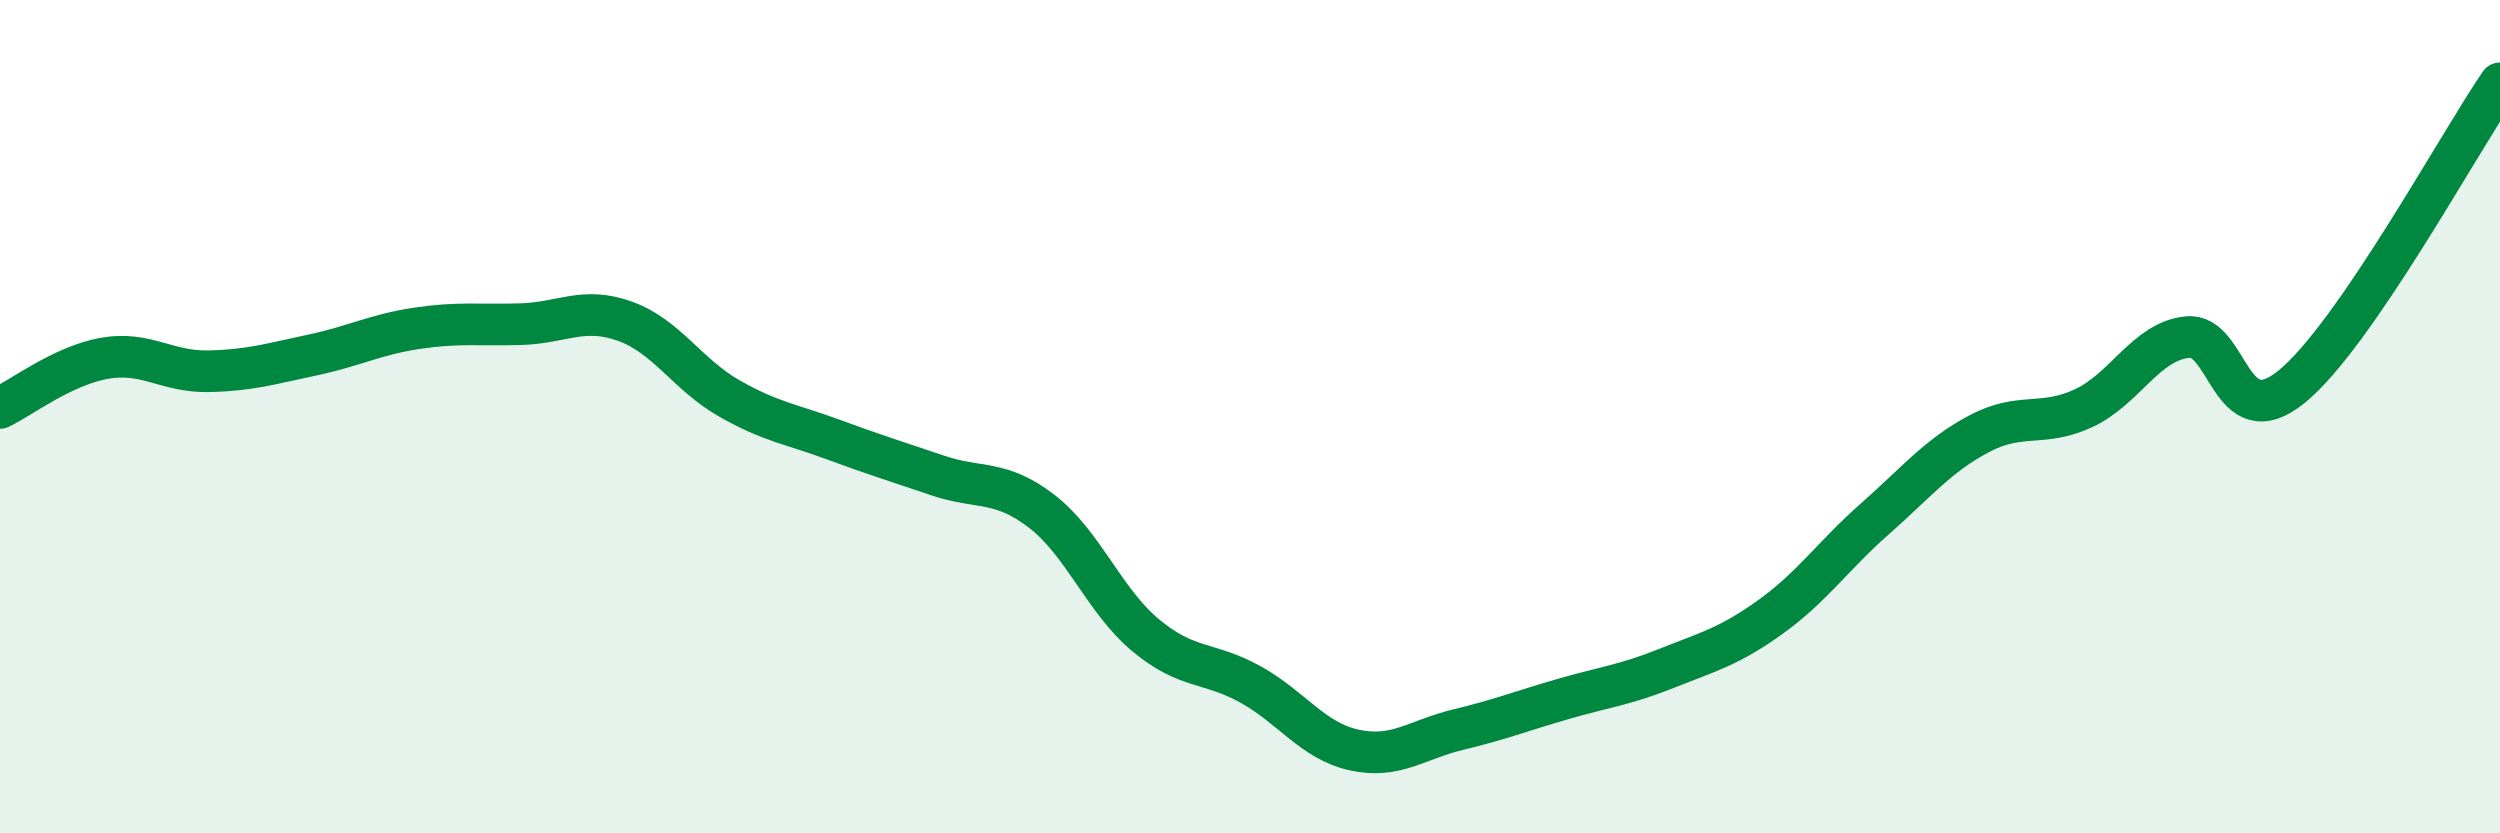 
    <svg width="60" height="20" viewBox="0 0 60 20" xmlns="http://www.w3.org/2000/svg">
      <path
        d="M 0,9.79 C 0.5,9.55 1.5,8.78 2.5,8.6 C 3.5,8.42 4,8.93 5,8.91 C 6,8.89 6.5,8.73 7.5,8.52 C 8.5,8.31 9,8.03 10,7.88 C 11,7.73 11.5,7.81 12.5,7.78 C 13.5,7.75 14,7.35 15,7.71 C 16,8.07 16.5,8.99 17.5,9.56 C 18.5,10.13 19,10.18 20,10.55 C 21,10.92 21.5,11.07 22.5,11.41 C 23.5,11.75 24,11.5 25,12.27 C 26,13.04 26.5,14.42 27.5,15.25 C 28.5,16.08 29,15.87 30,16.42 C 31,16.97 31.5,17.78 32.5,18 C 33.5,18.22 34,17.75 35,17.51 C 36,17.27 36.5,17.07 37.5,16.78 C 38.5,16.49 39,16.44 40,16.04 C 41,15.64 41.5,15.52 42.5,14.8 C 43.5,14.08 44,13.33 45,12.45 C 46,11.57 46.5,10.94 47.5,10.41 C 48.5,9.88 49,10.26 50,9.8 C 51,9.34 51.5,8.19 52.5,8.09 C 53.5,7.99 53.5,10.5 55,9.28 C 56.5,8.06 59,3.46 60,2L60 20L0 20Z"
        fill="#008740"
        opacity="0.1"
        stroke-linecap="round"
        stroke-linejoin="round"
      />
      <path
        d="M 0,9.79 C 0.5,9.55 1.5,8.78 2.5,8.6 C 3.5,8.42 4,8.93 5,8.91 C 6,8.89 6.5,8.73 7.5,8.52 C 8.5,8.31 9,8.03 10,7.88 C 11,7.73 11.5,7.81 12.5,7.78 C 13.5,7.75 14,7.35 15,7.71 C 16,8.07 16.5,8.99 17.5,9.56 C 18.5,10.13 19,10.18 20,10.55 C 21,10.92 21.5,11.07 22.5,11.41 C 23.5,11.75 24,11.5 25,12.27 C 26,13.04 26.5,14.42 27.5,15.25 C 28.5,16.08 29,15.87 30,16.42 C 31,16.97 31.5,17.78 32.5,18 C 33.5,18.22 34,17.75 35,17.51 C 36,17.27 36.5,17.07 37.5,16.78 C 38.5,16.49 39,16.44 40,16.04 C 41,15.64 41.5,15.52 42.5,14.8 C 43.5,14.08 44,13.33 45,12.45 C 46,11.57 46.5,10.94 47.5,10.41 C 48.5,9.88 49,10.26 50,9.8 C 51,9.34 51.5,8.19 52.5,8.09 C 53.5,7.99 53.5,10.5 55,9.28 C 56.5,8.06 59,3.46 60,2"
        stroke="#008740"
        stroke-width="1"
        fill="none"
        stroke-linecap="round"
        stroke-linejoin="round"
      />
    </svg>
  